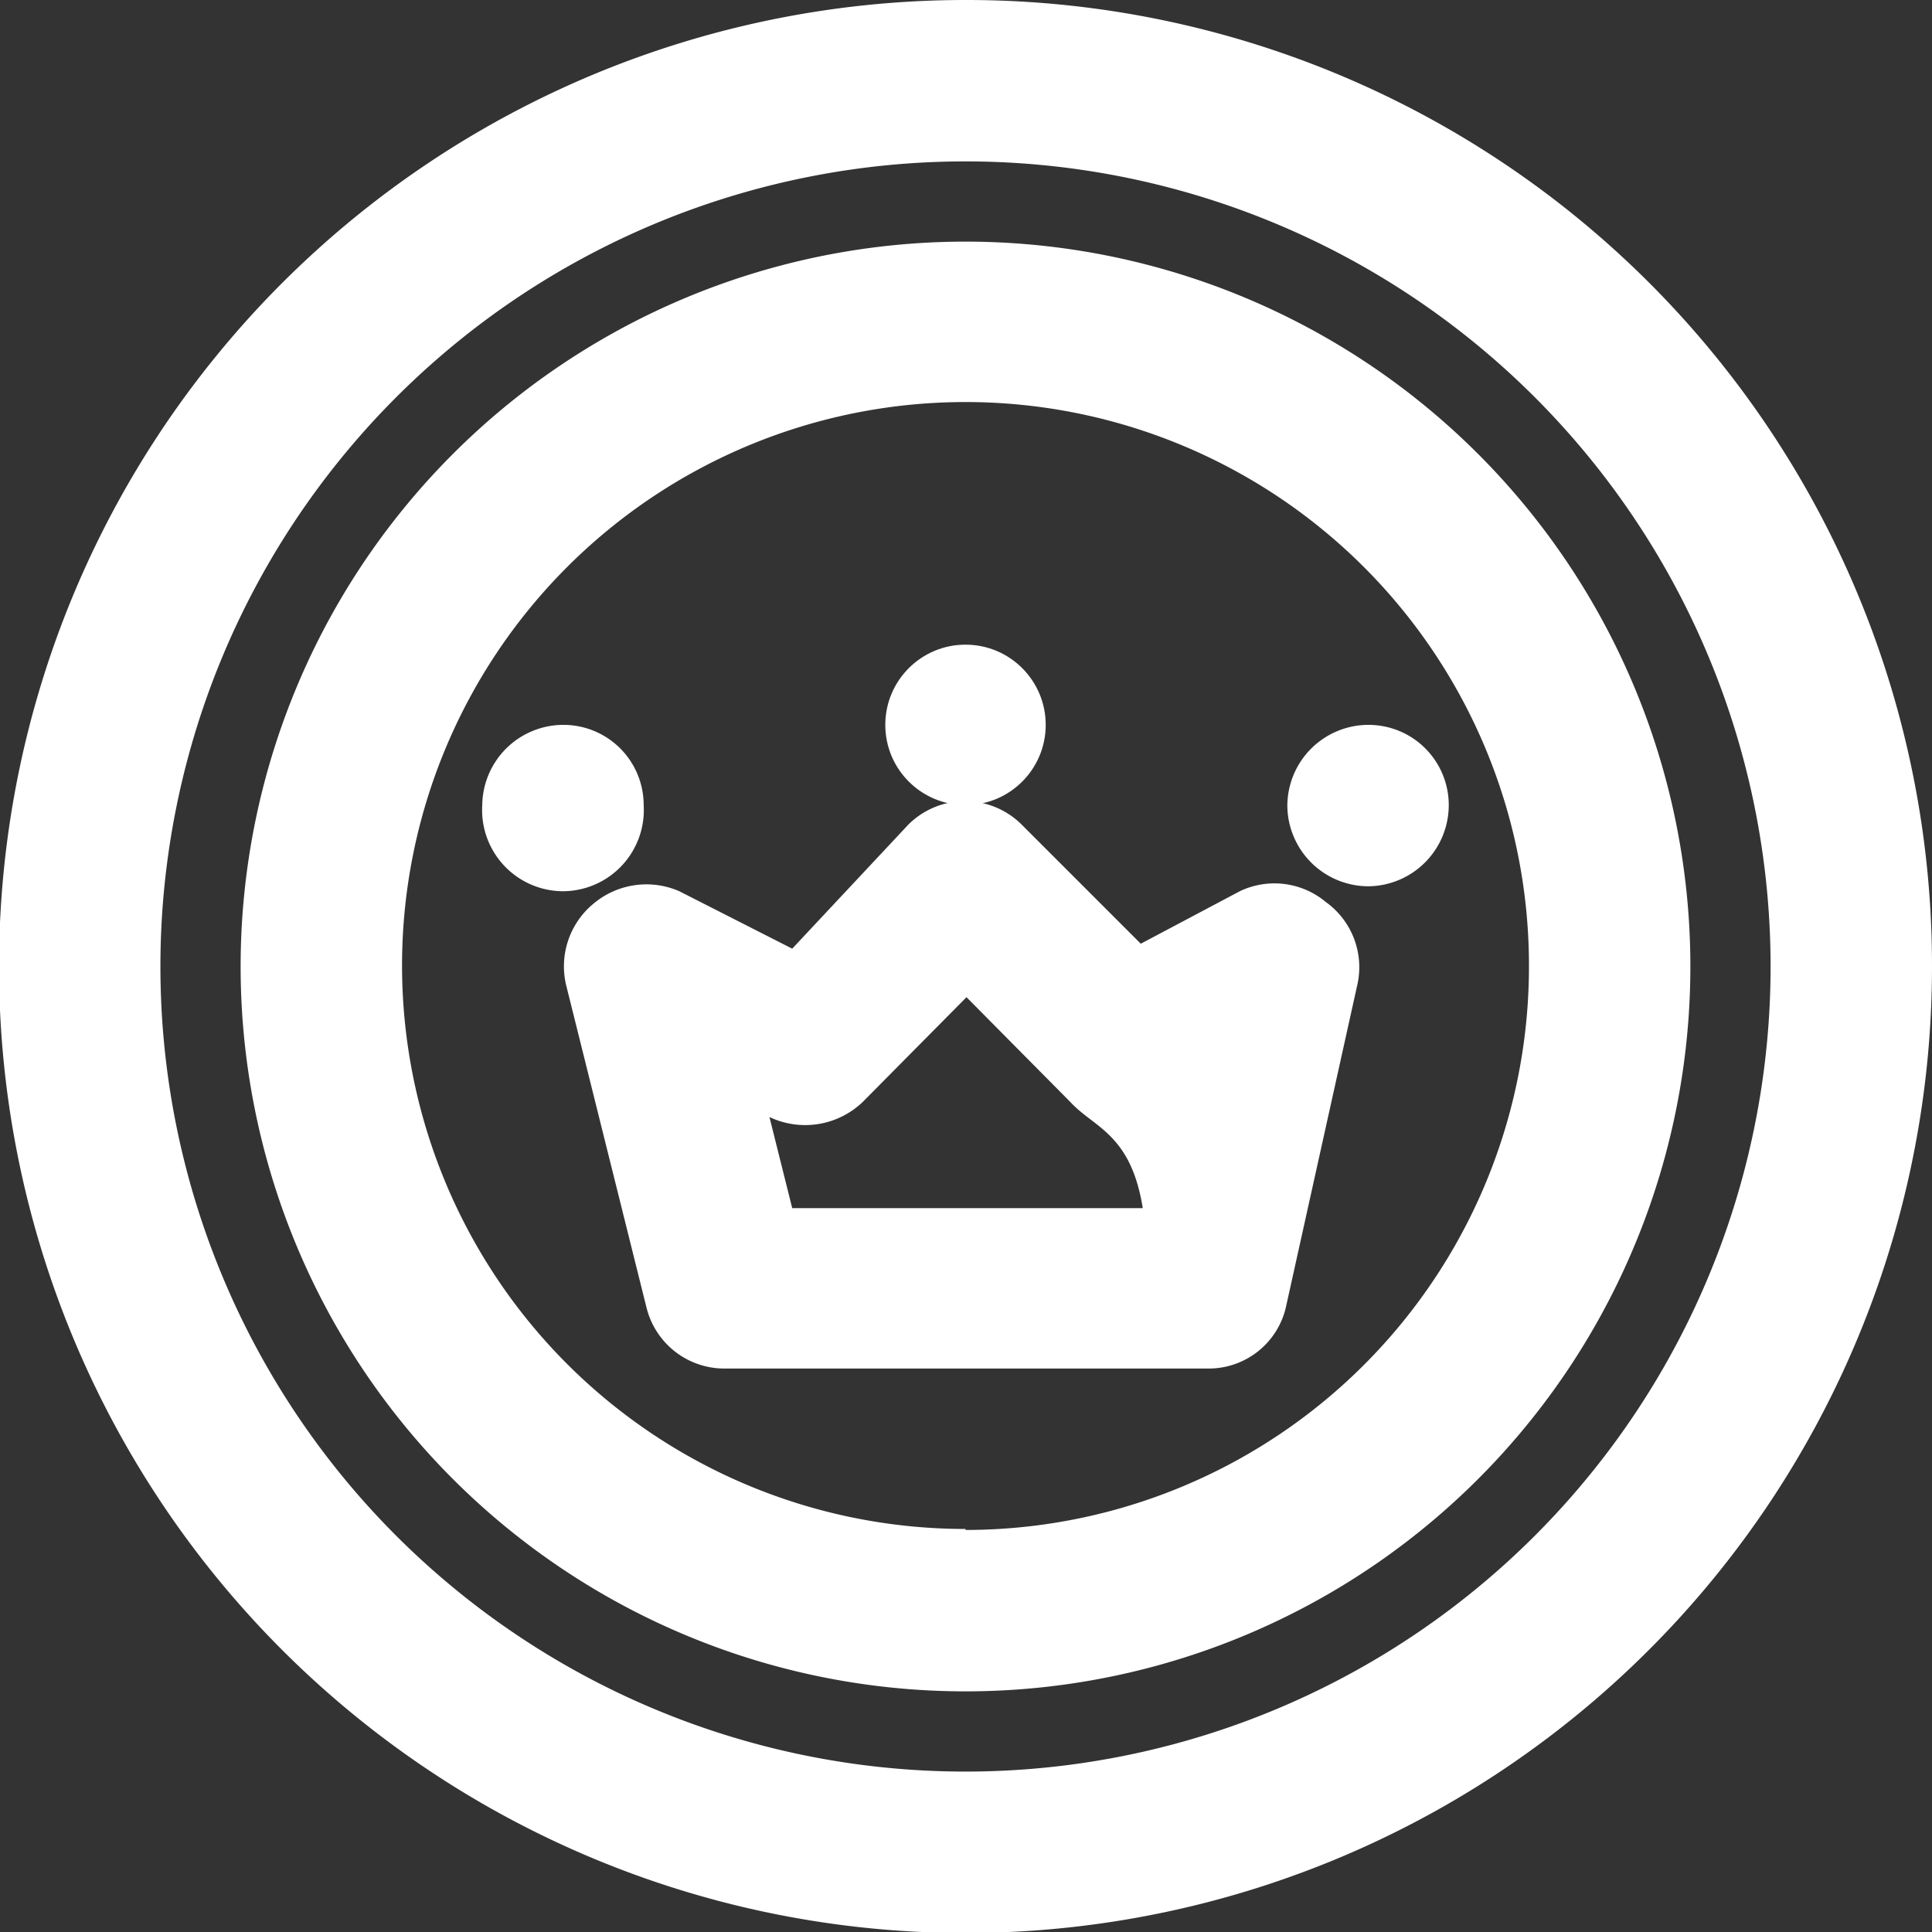 <?xml version="1.0" encoding="UTF-8"?> <svg xmlns="http://www.w3.org/2000/svg" viewBox="0 0 19.51 19.51"><rect x="0" y="0" width="19.51" height="19.51" fill="#333333" stroke="none"/><defs><style>.cls-1,.cls-2{fill:#fff;}.cls-1{fill-rule:evenodd;}</style></defs><title>Asset 15</title><g id="Layer_2" data-name="Layer 2"><g id="Layer_1-2" data-name="Layer 1"><path class="cls-1" d="M9.75,0a9.76,9.76,0,1,0,9.76,9.76A9.75,9.75,0,0,0,9.75,0Zm0,17.89a8.13,8.13,0,1,1,8.13-8.13A8.13,8.13,0,0,1,9.75,17.89Z"></path><path class="cls-1" d="M9.75,2.44a7.32,7.32,0,1,0,7.32,7.32A7.32,7.32,0,0,0,9.75,2.44Zm0,13a5.69,5.69,0,1,1,5.69-5.69A5.69,5.69,0,0,1,9.75,15.45Z"></path><path class="cls-1" d="M13.39,9.11A.81.81,0,0,0,12.52,9l-1,.53-1.2-1.2a.81.81,0,0,0-1.15,0L8,9.58,6.86,9A.83.83,0,0,0,6,9.12a.82.82,0,0,0-.28.84l.81,3.25a.81.81,0,0,0,.79.61h4.88a.8.8,0,0,0,.79-.64l.72-3.25A.81.81,0,0,0,13.39,9.11ZM11.54,12.2H8l-.23-.92,0,0a.84.84,0,0,0,.94-.15l1.05-1.06,1.05,1.06C11.05,11.39,11.42,11.45,11.54,12.2Z"></path><circle class="cls-2" cx="9.75" cy="7.32" r="0.81"></circle><path class="cls-1" d="M14.63,8.13a.81.81,0,0,0-.81-.81.82.82,0,0,0-.82.81.82.82,0,0,0,.82.82A.82.82,0,0,0,14.63,8.13Z"></path><path class="cls-1" d="M6.5,8.13a.81.81,0,0,0-.81-.81.82.82,0,0,0-.82.81A.82.82,0,0,0,5.69,9,.82.82,0,0,0,6.5,8.13Z"></path></g></g></svg> 